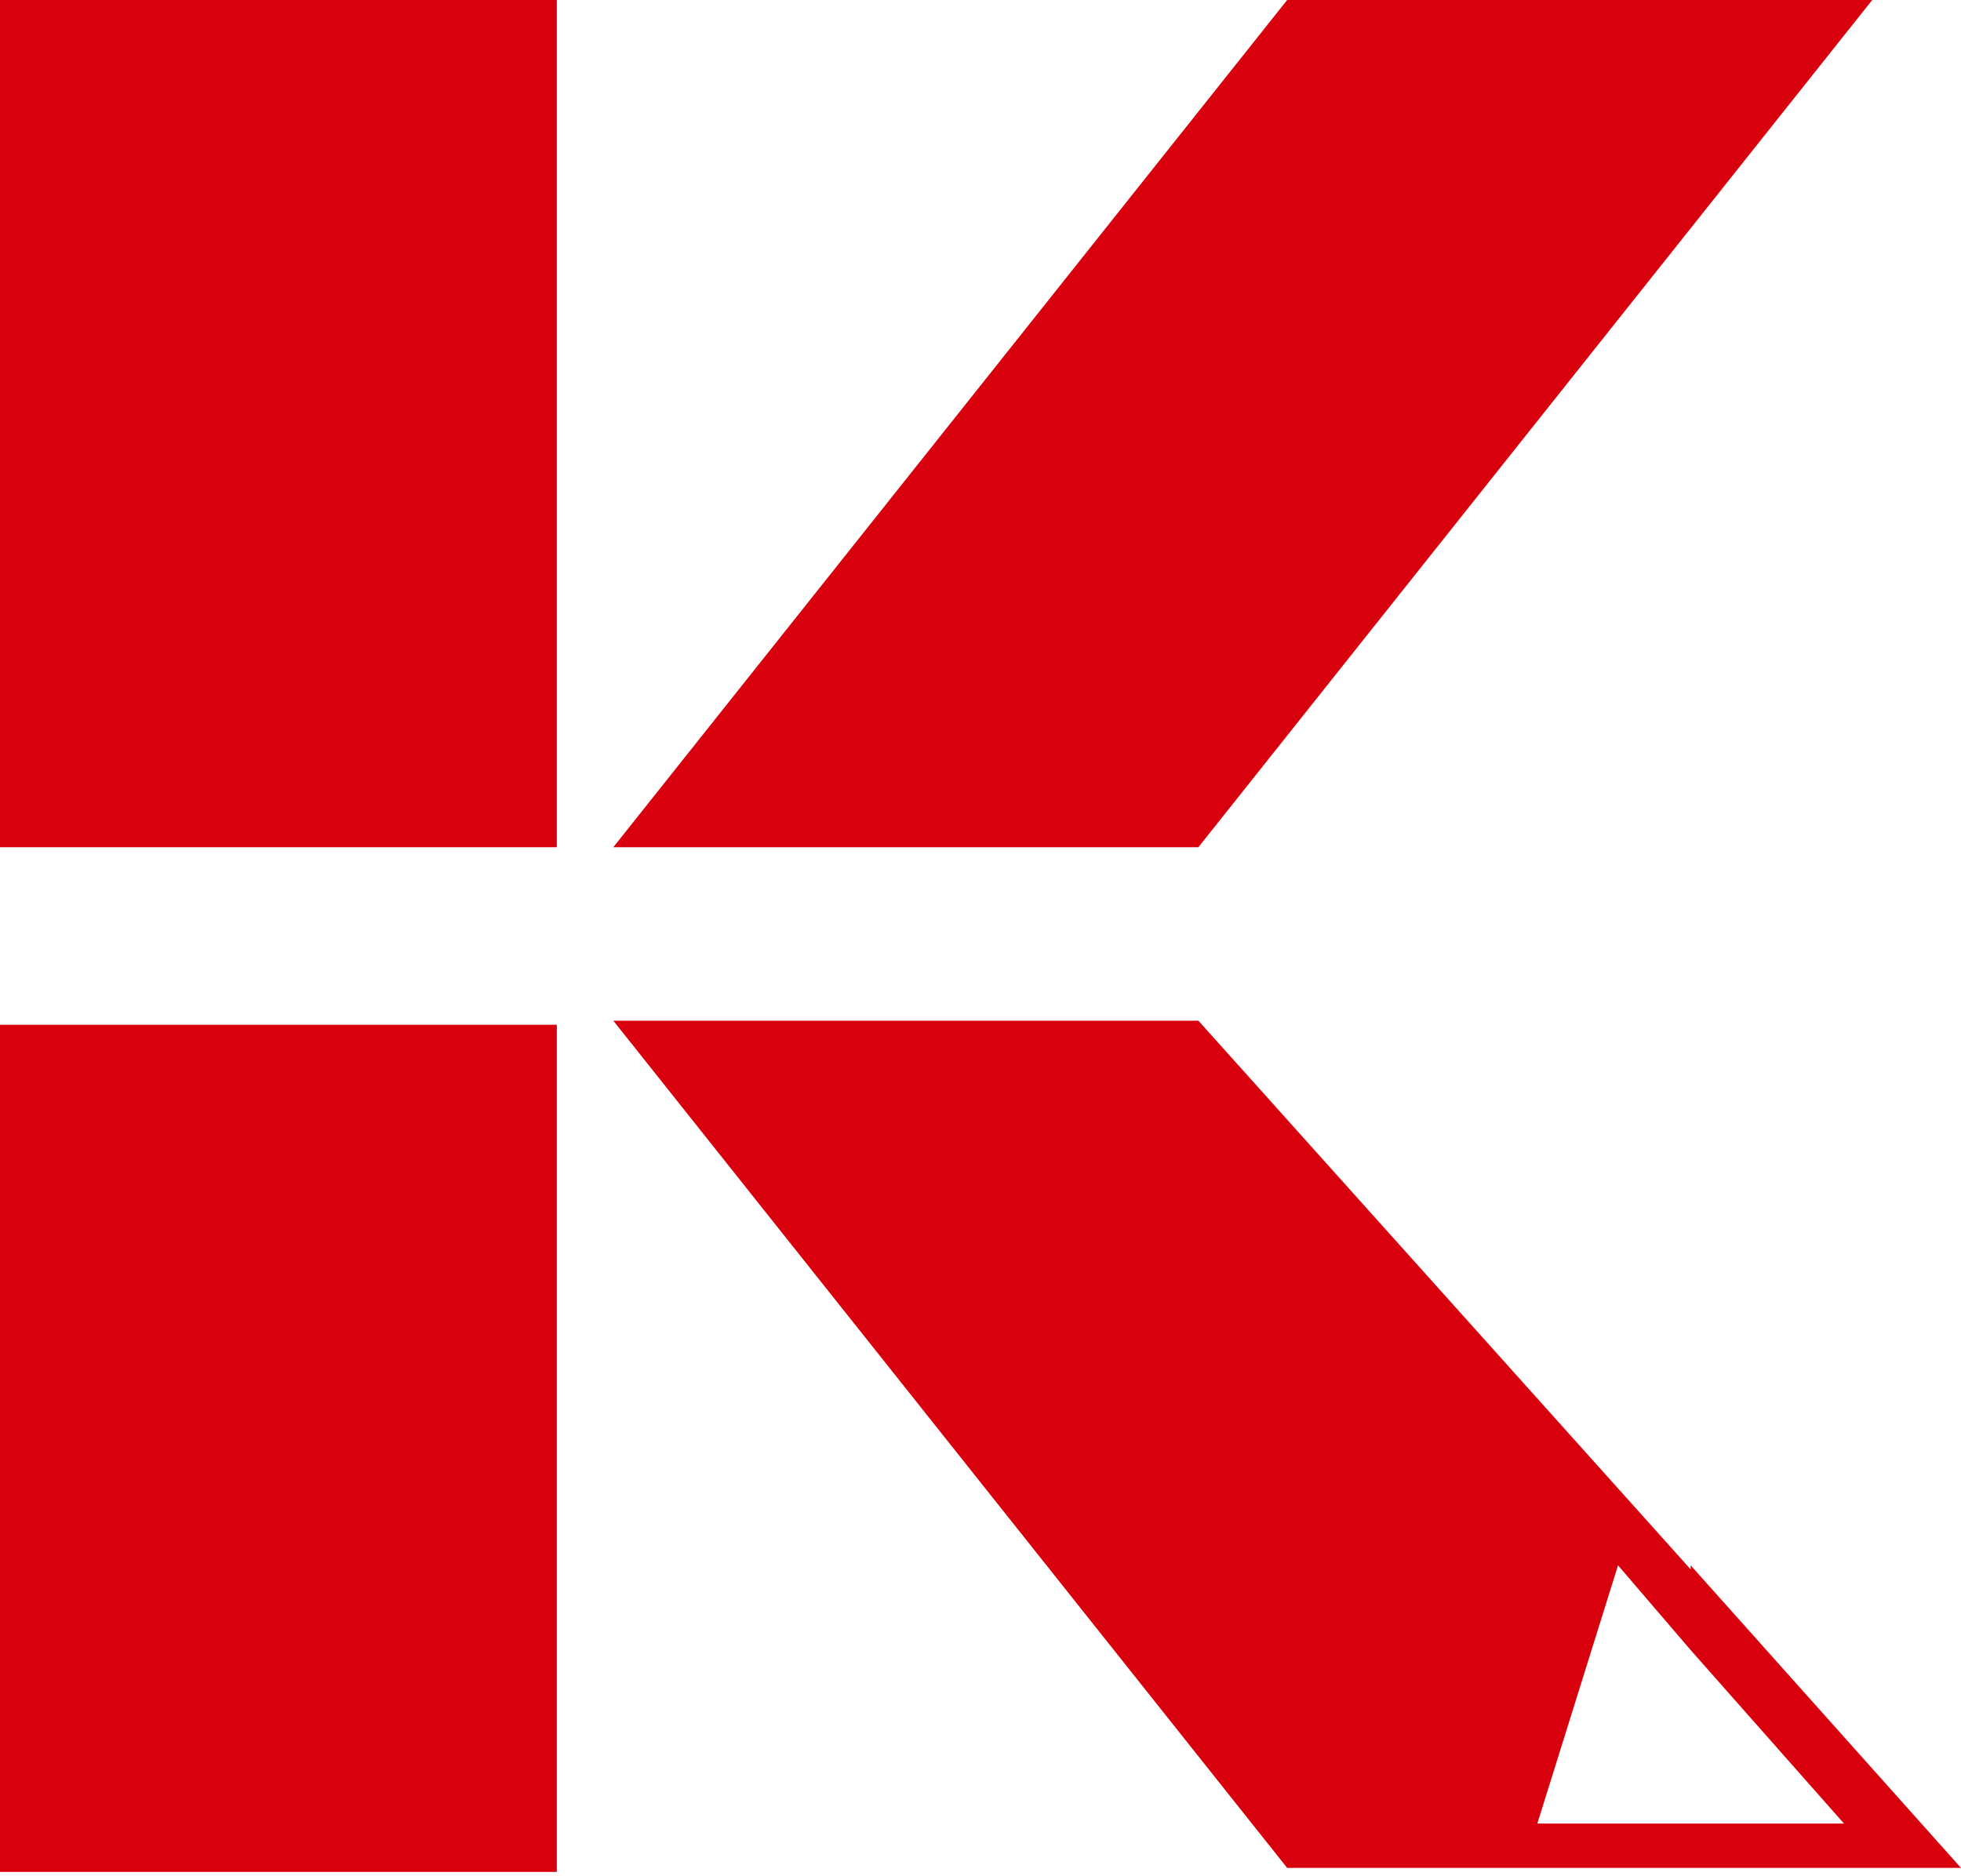 <svg xmlns="http://www.w3.org/2000/svg" version="1.1" xmlns:xlink="http://www.w3.org/1999/xlink" width="48.6" height="46.5"><svg id="SvgjsSvg1019" xmlns="http://www.w3.org/2000/svg" width="48.6" height="46.5" version="1.1" viewBox="0 0 48.6 46.5">
  <!-- Generator: Adobe Illustrator 29.7.1, SVG Export Plug-In . SVG Version: 2.1.1 Build 8)  -->
  <g id="SvgjsG1018">
    <rect id="SvgjsRect1017" y="0" width="13.8" height="21" fill="#d9000d"></rect>
    <path id="SvgjsPath1016" d="M31.9,0h14.5l-16.7,21h-14.5L31.9,0Z" fill="#d9000d"></path>
    <path id="SvgjsPath1015" d="M0,25.4h13.8v21H0c0,0,0-21,0-21Z" fill="#d9000d"></path>
    <path id="SvgjsPath1014" d="M41.9,38.9l-12.2-13.6h-14.5l16.7,21h16.7l-6.7-7.5ZM38.1,45.2l2-6.4,1.8,2.1,3.8,4.3h-7.5Z" fill="#d9000d"></path>
  </g>
</svg><style>@media (prefers-color-scheme: light) { :root { filter: none; } }
@media (prefers-color-scheme: dark) { :root { filter: none; } }
</style></svg>
